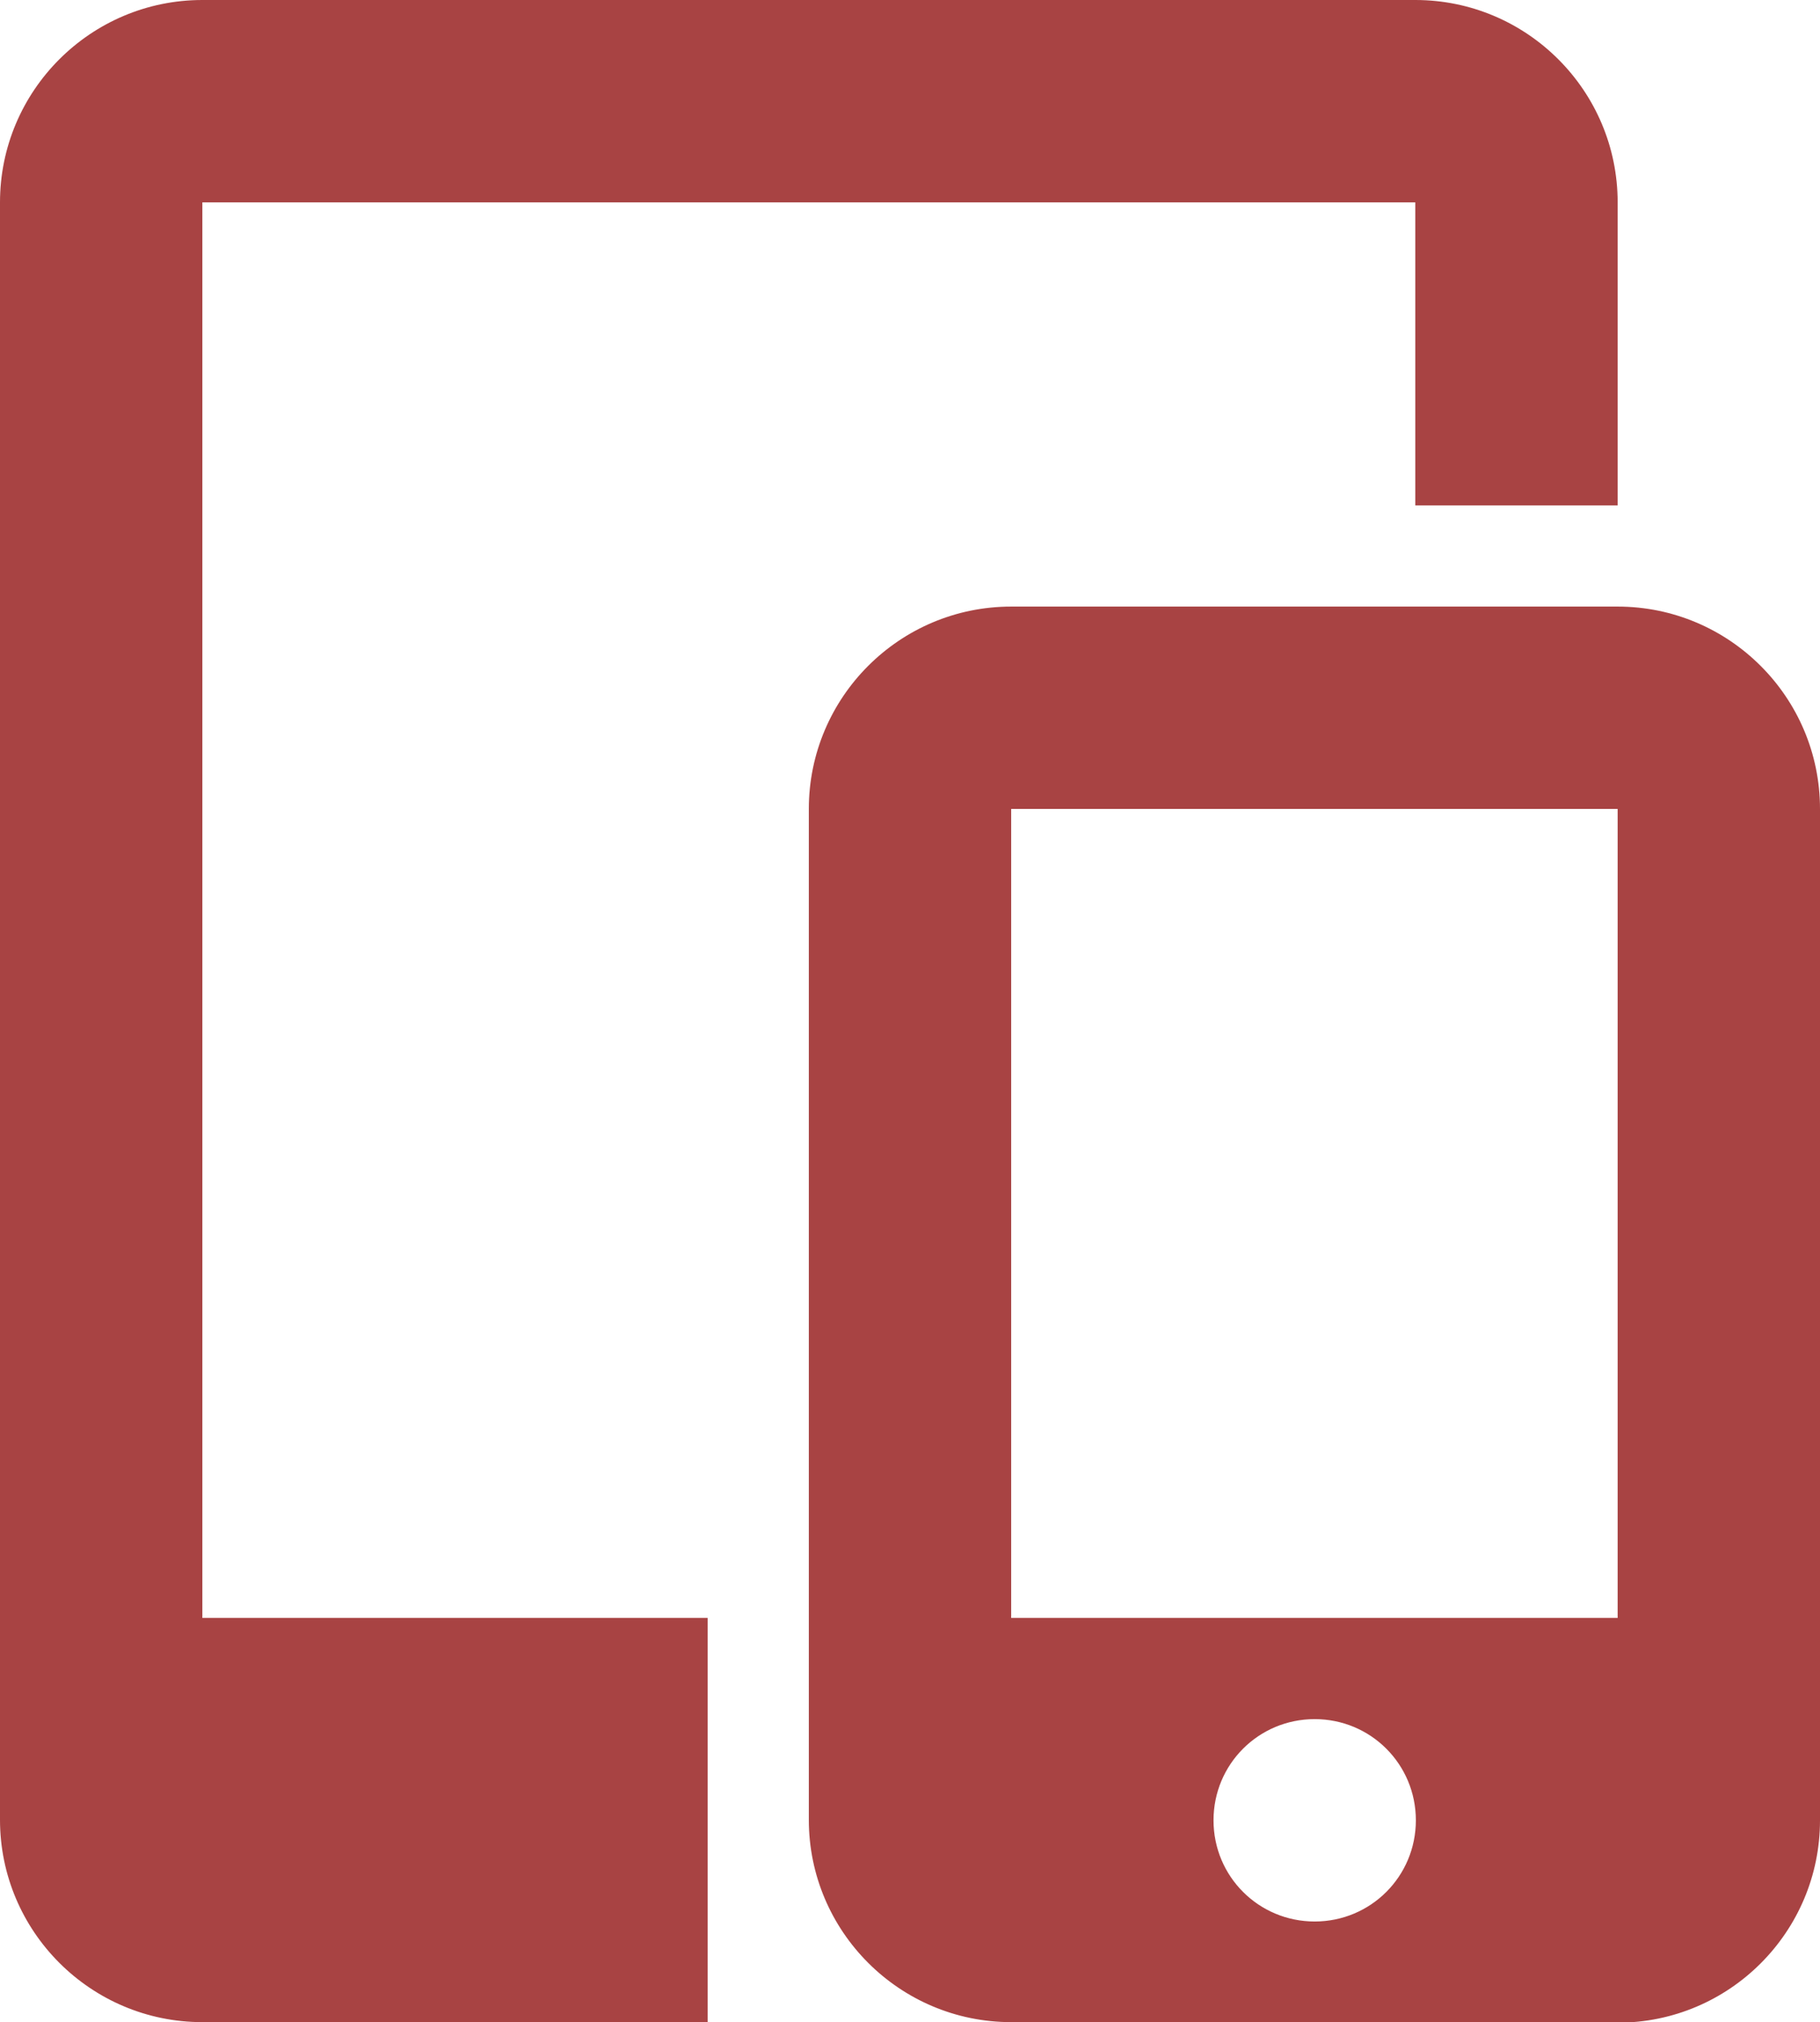 <?xml version="1.0" encoding="UTF-8"?><svg id="katman_2" xmlns="http://www.w3.org/2000/svg" viewBox="0 0 33.1 36.77"><defs><style>.cls-1{fill:#a84343;stroke-width:0px;}</style></defs><g id="katman_1"><path class="cls-1" d="m29.42,11.03v-1.84h-3.68V3.68H3.68v25.74h9.19v7.35h5.98-.46c-2.03,0-3.68-1.65-3.68-3.68V14.71c0-2.03,1.65-3.68,3.68-3.68h11.03Zm-10.57,25.74H3.68c-2.03,0-3.68-1.65-3.68-3.68V3.68C0,1.65,1.65,0,3.68,0h22.06c2.03,0,3.68,1.65,3.68,3.68v7.35c2.03,0,3.68,1.65,3.68,3.68v18.39c0,2.03-1.65,3.68-3.68,3.68h-10.57Zm-.46-22.06v14.71h11.03v-14.71h-11.03Zm5.52,20.23c1.02,0,1.84-.82,1.84-1.84s-.82-1.84-1.84-1.84-1.84.82-1.84,1.84.82,1.84,1.84,1.84Z"/></g></svg>
